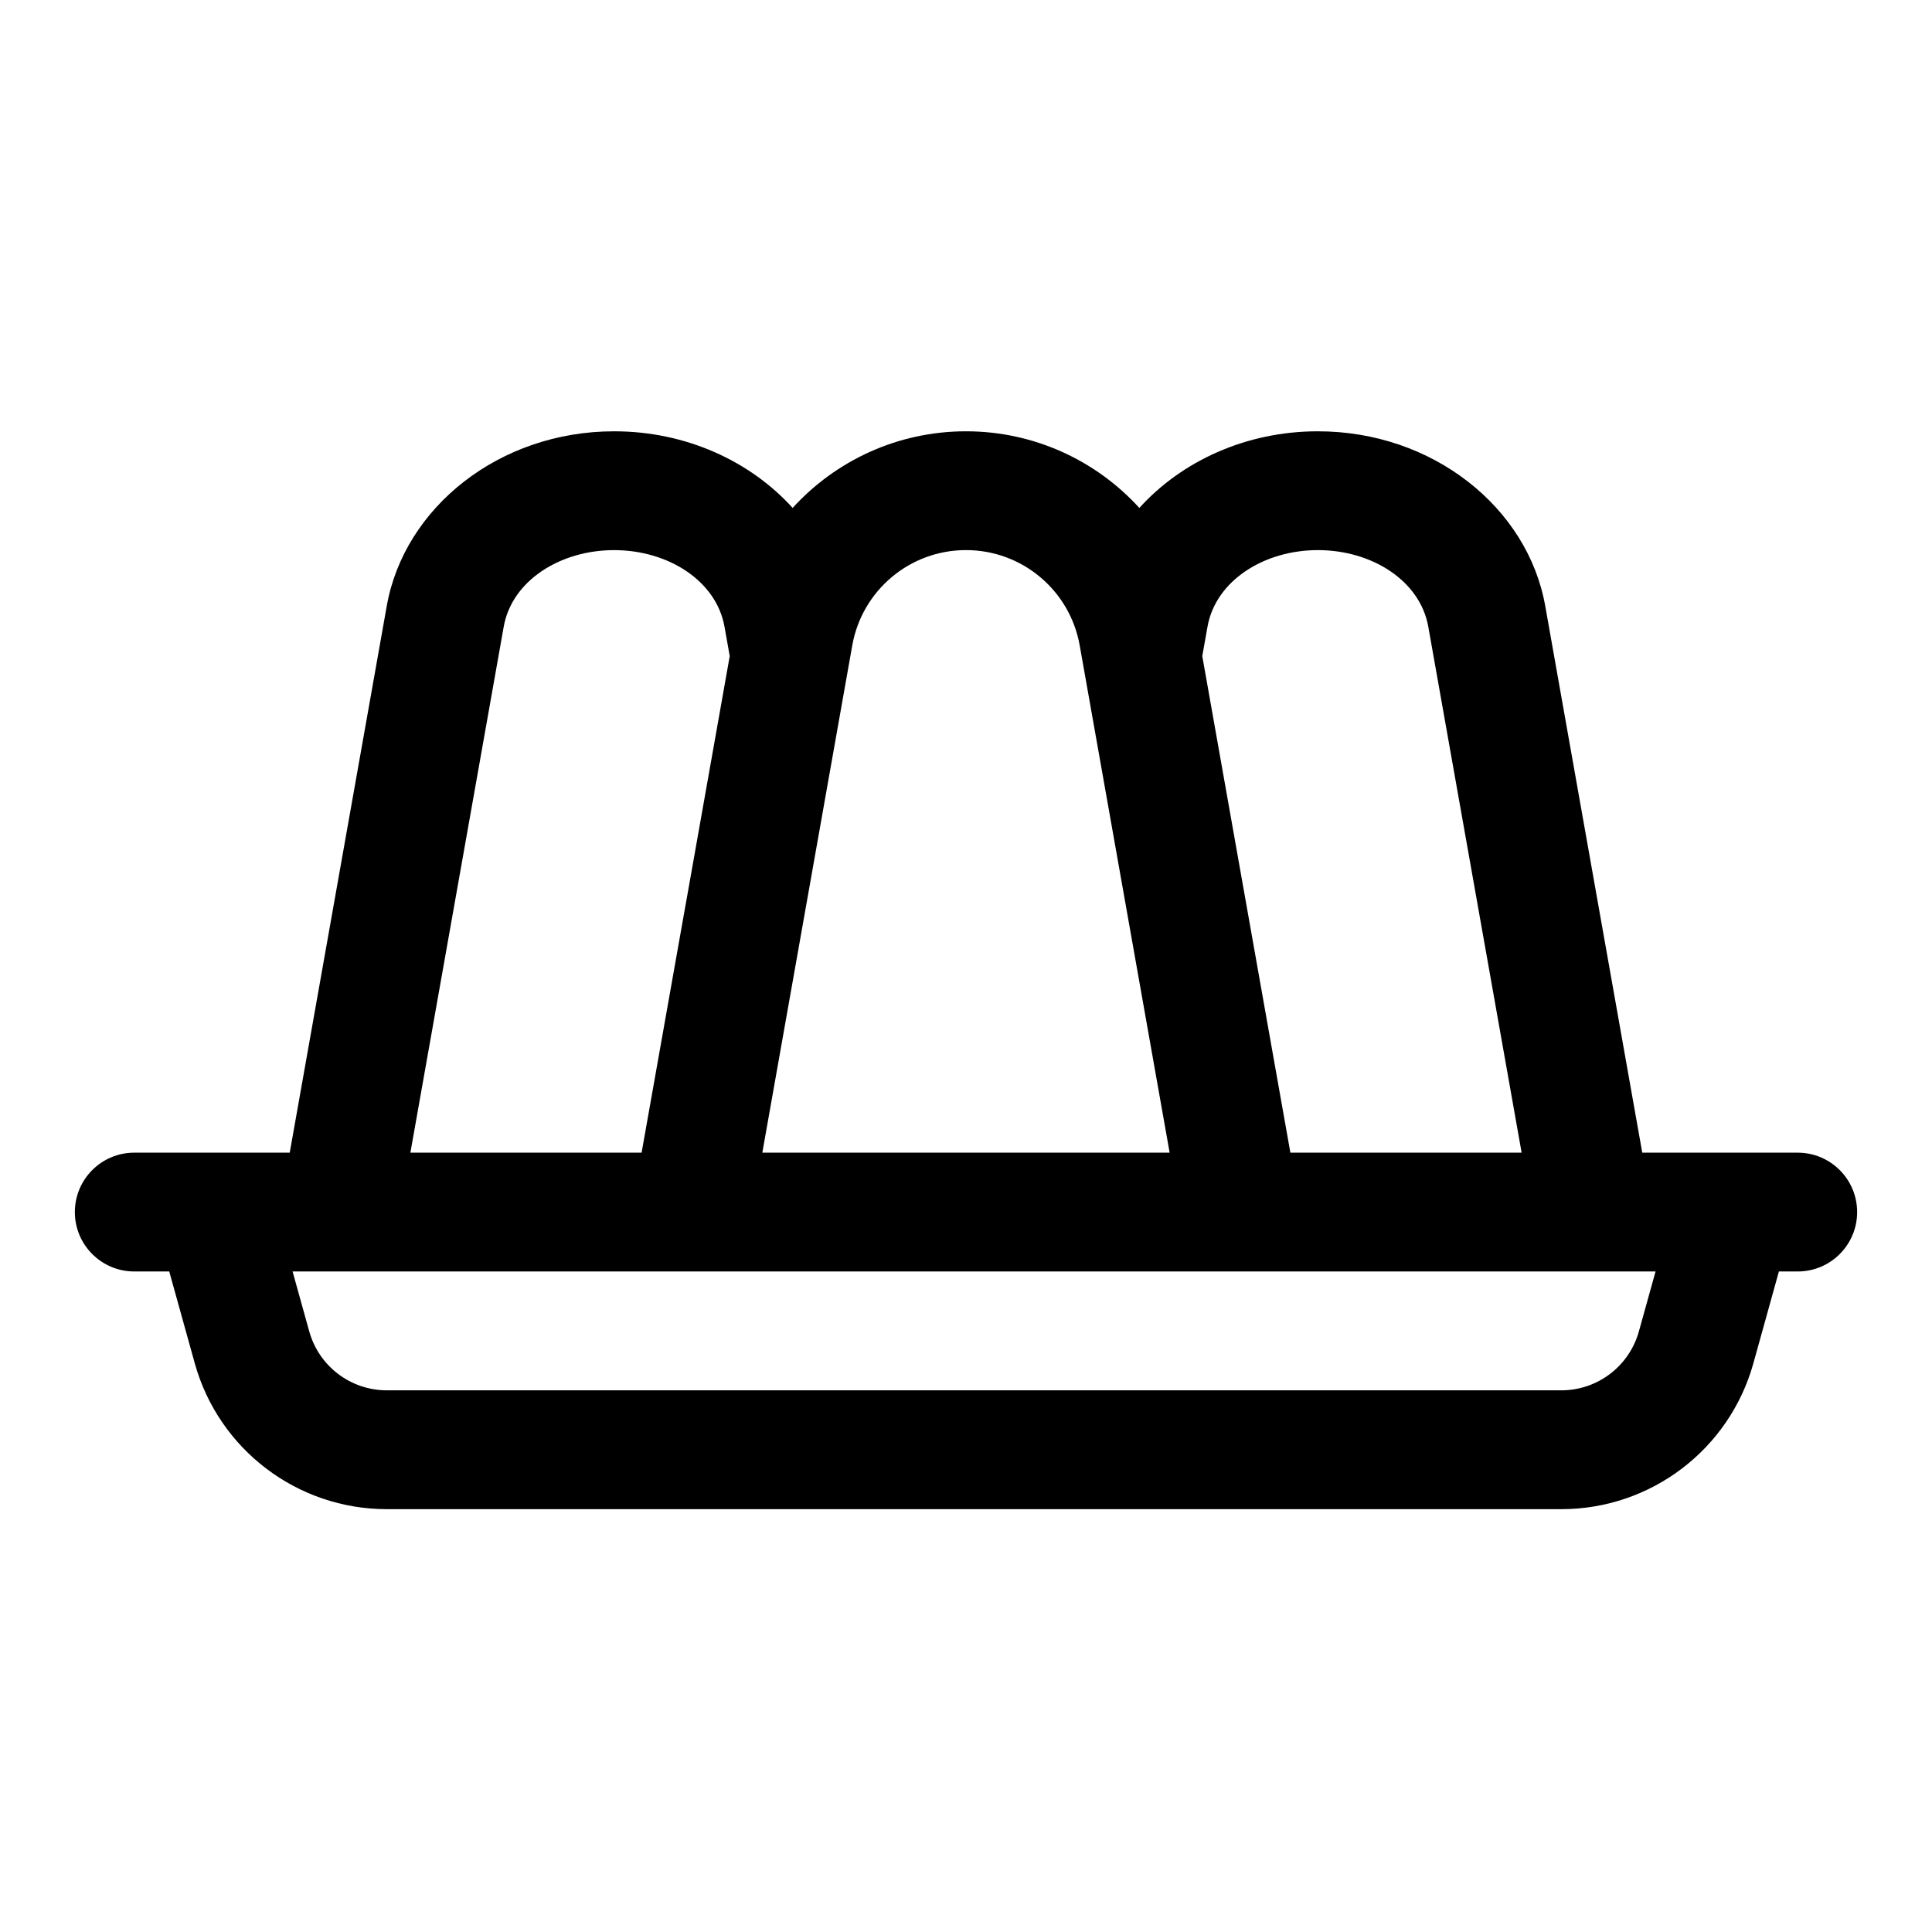 <?xml version="1.0" encoding="UTF-8"?>
<!-- Uploaded to: SVG Repo, www.svgrepo.com, Generator: SVG Repo Mixer Tools -->
<svg fill="#000000" width="800px" height="800px" version="1.1" viewBox="144 144 512 512" xmlns="http://www.w3.org/2000/svg">
 <path d="m354.06 278.61c-11.18-12.359-28.215-20.309-47.297-20.309h-0.031c-30.434 0-55.609 20.199-60.238 46.289l-25.711 144.88h-41.203c-8.691 0-15.742 7.055-15.742 15.742 0 8.691 7.055 15.742 15.742 15.742h9.273l6.754 24.293c6.344 22.875 27.176 38.699 50.918 38.699h311.23c23.742 0 44.57-15.824 50.918-38.699l6.754-24.293h4.992c8.691 0 15.742-7.055 15.742-15.742 0-8.691-7.055-15.742-15.742-15.742h-41.203l-25.711-144.88c-4.629-26.086-29.805-46.289-60.238-46.289h-0.031c-19.082 0-36.117 7.949-47.297 20.309-11.43-12.562-27.898-20.309-45.91-20.309h-0.062c-18.012 0-34.48 7.746-45.91 20.309zm-132.52 202.34h361.2l-4.41 15.855c-2.566 9.258-10.988 15.648-20.578 15.648h-311.23c-9.605 0-18.012-6.391-20.578-15.648l-4.41-15.855zm325.7-31.488h-61.277l-6.125-34.496-17.223-97.094 1.387-7.793c2.172-12.219 14.988-20.293 29.238-20.293h0.031c14.266 0 27.062 8.078 29.238 20.293l24.734 139.38zm-117.11-134.44 23.836 134.44h-107.94l23.836-134.44c2.598-14.594 15.289-25.238 30.102-25.238h0.062c14.816 0 27.504 10.645 30.102 25.238zm-104.48 68.977-11.617 65.465h-61.277l24.734-139.38c2.172-12.219 14.973-20.293 29.238-20.293h0.031c14.25 0 27.062 8.078 29.238 20.293l1.387 7.793-11.73 66.125z" fill-rule="evenodd"/>
</svg>